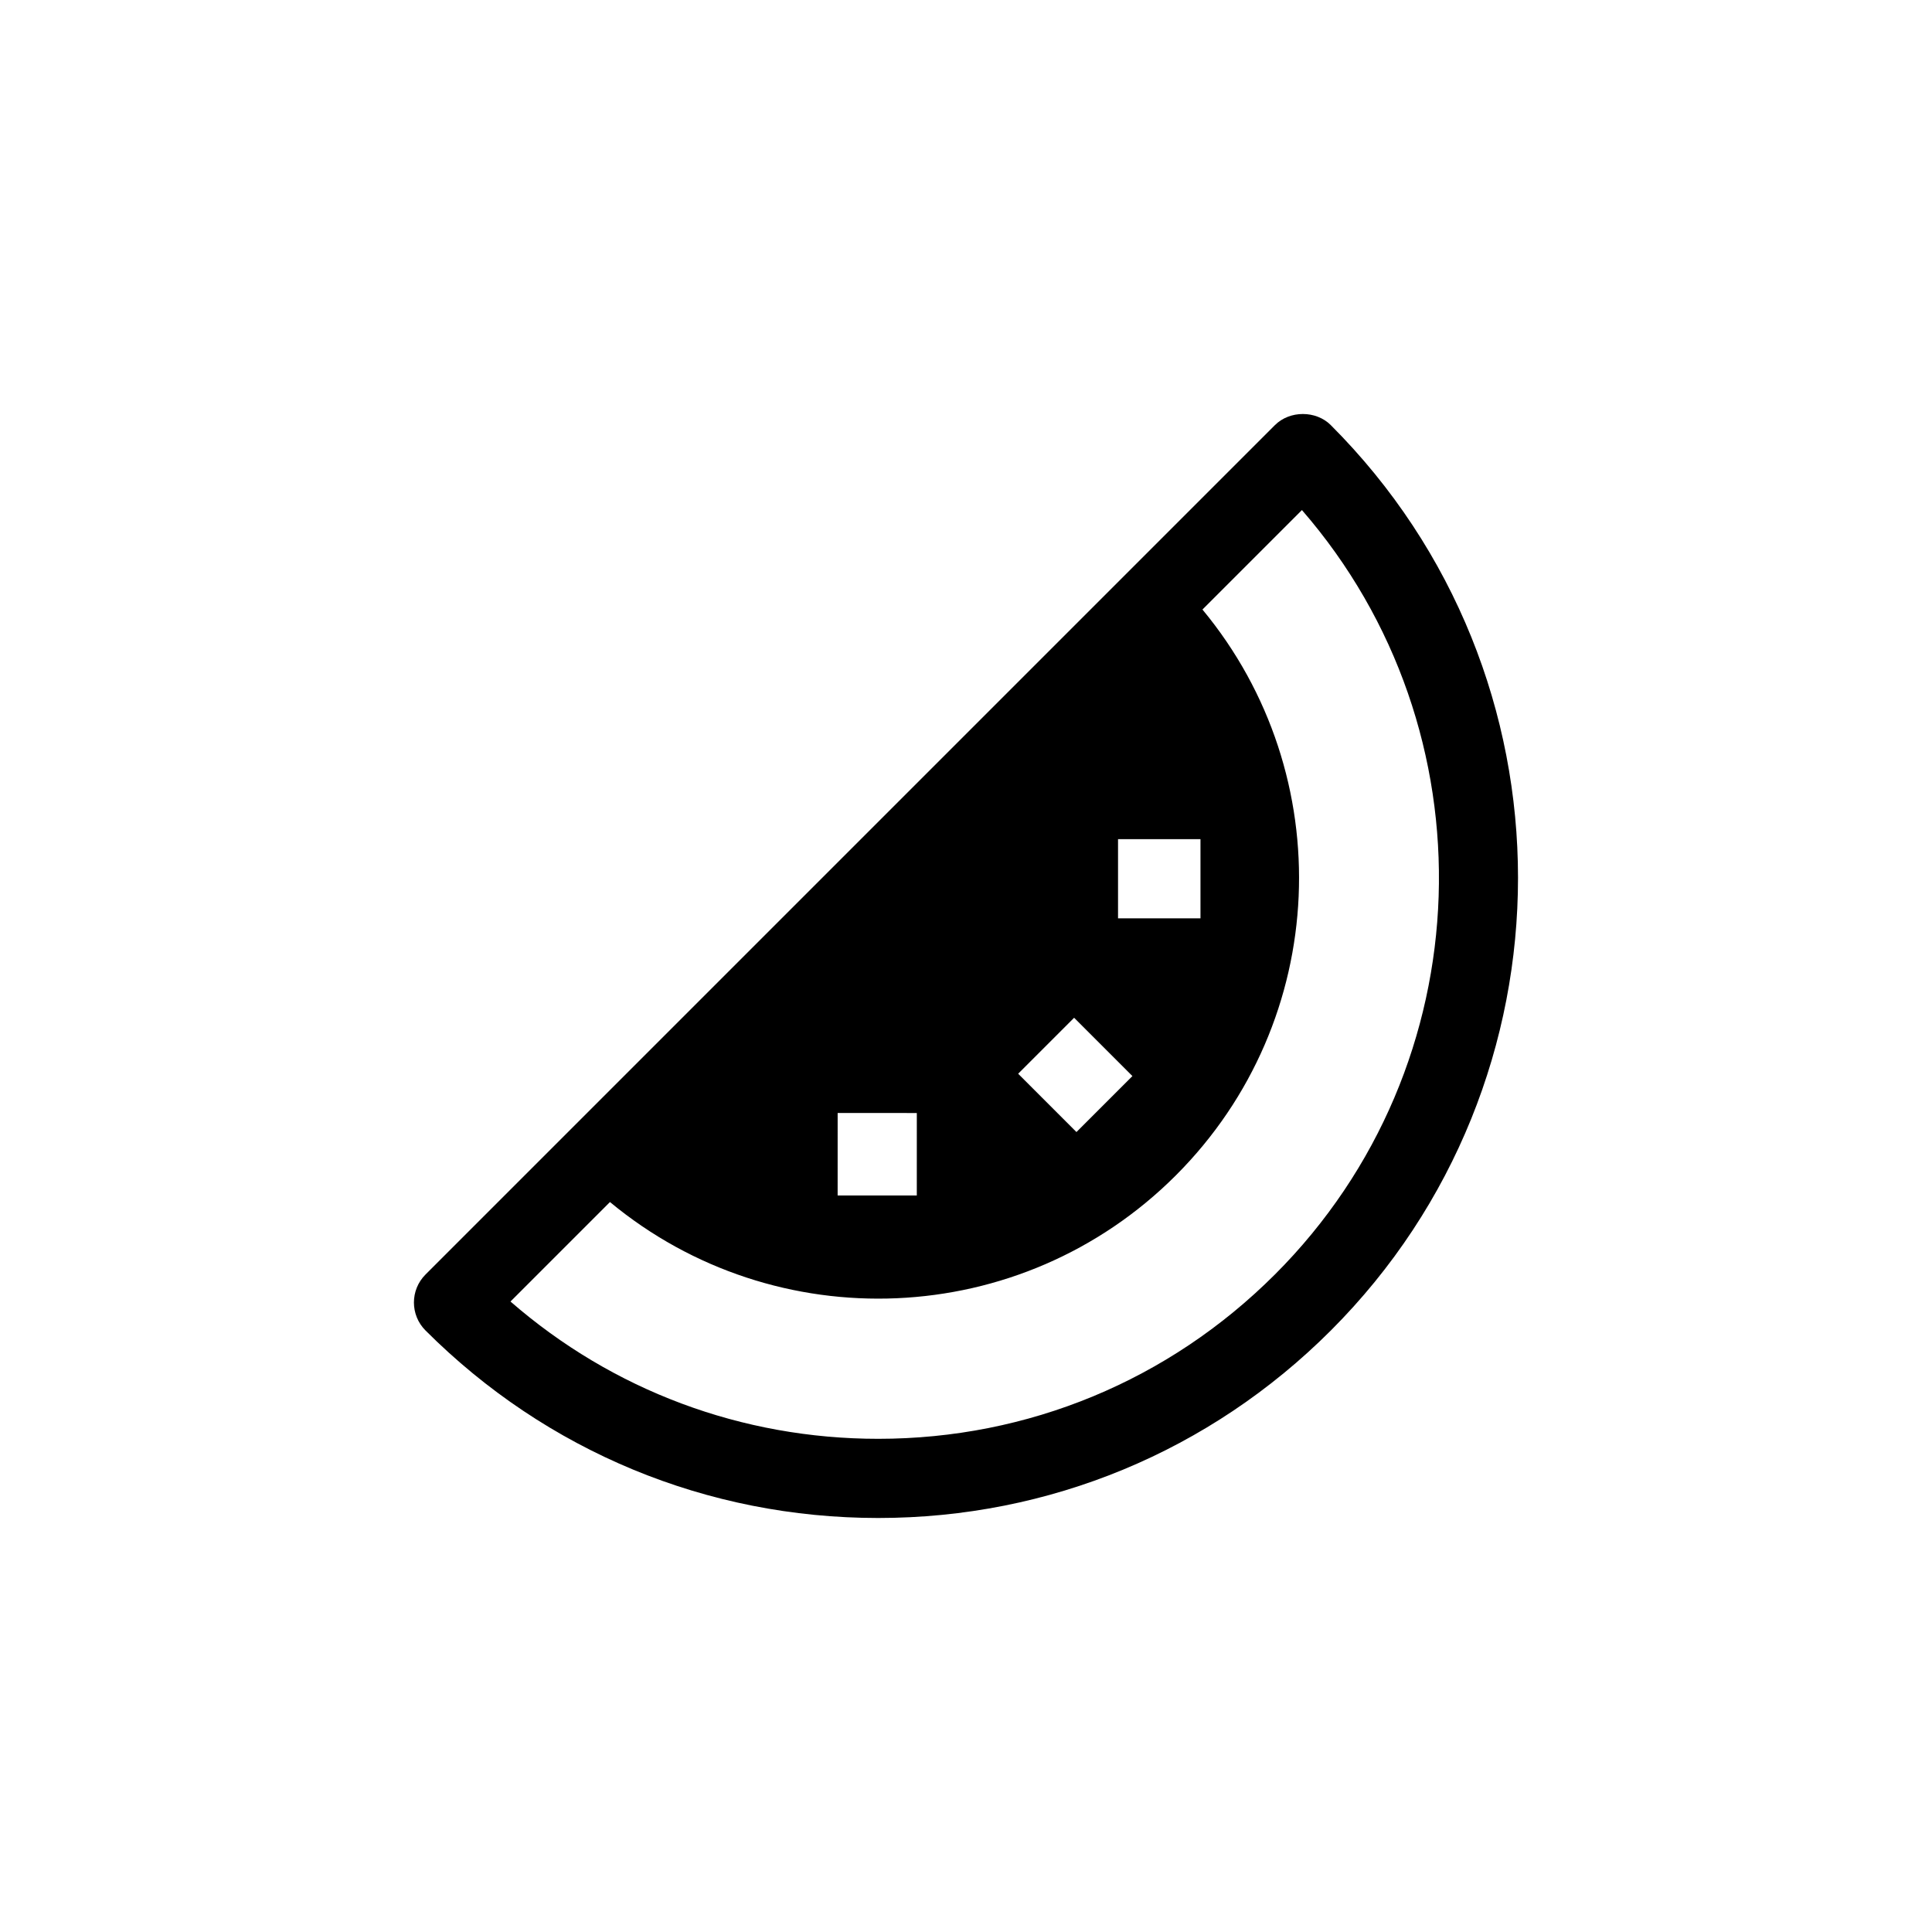 <?xml version="1.0" encoding="UTF-8"?>
<!-- Uploaded to: SVG Repo, www.svgrepo.com, Generator: SVG Repo Mixer Tools -->
<svg fill="#000000" width="800px" height="800px" version="1.1" viewBox="144 144 512 512" xmlns="http://www.w3.org/2000/svg">
 <path d="m496.69 256.67c-3.934-3.938-10.898-3.938-14.832 0l-225.09 225.09c-4.098 4.098-4.098 10.734 0 14.832 32.039 32.043 74.645 49.691 119.96 49.691 45.312 0 87.918-17.648 119.96-49.691 66.137-66.148 66.137-173.78-0.004-239.92zm-56.398 109.72h21.848v20.98h-21.848zm-11.637 47.328 15.449 15.453-14.832 14.832-15.449-15.453zm-62.668 25.234 20.98 0.008-0.004 21.852-20.98-0.004zm115.87 42.805c-28.082 28.074-65.418 43.543-105.12 43.543-36.199 0-70.414-12.848-97.453-36.383l26.363-26.363c43.812 36.336 108.9 33.996 149.96-7.062 41.051-41.055 43.395-106.14 7.055-149.96l26.363-26.359c50.695 58.34 48.309 147.11-7.16 202.58z"/>
</svg>